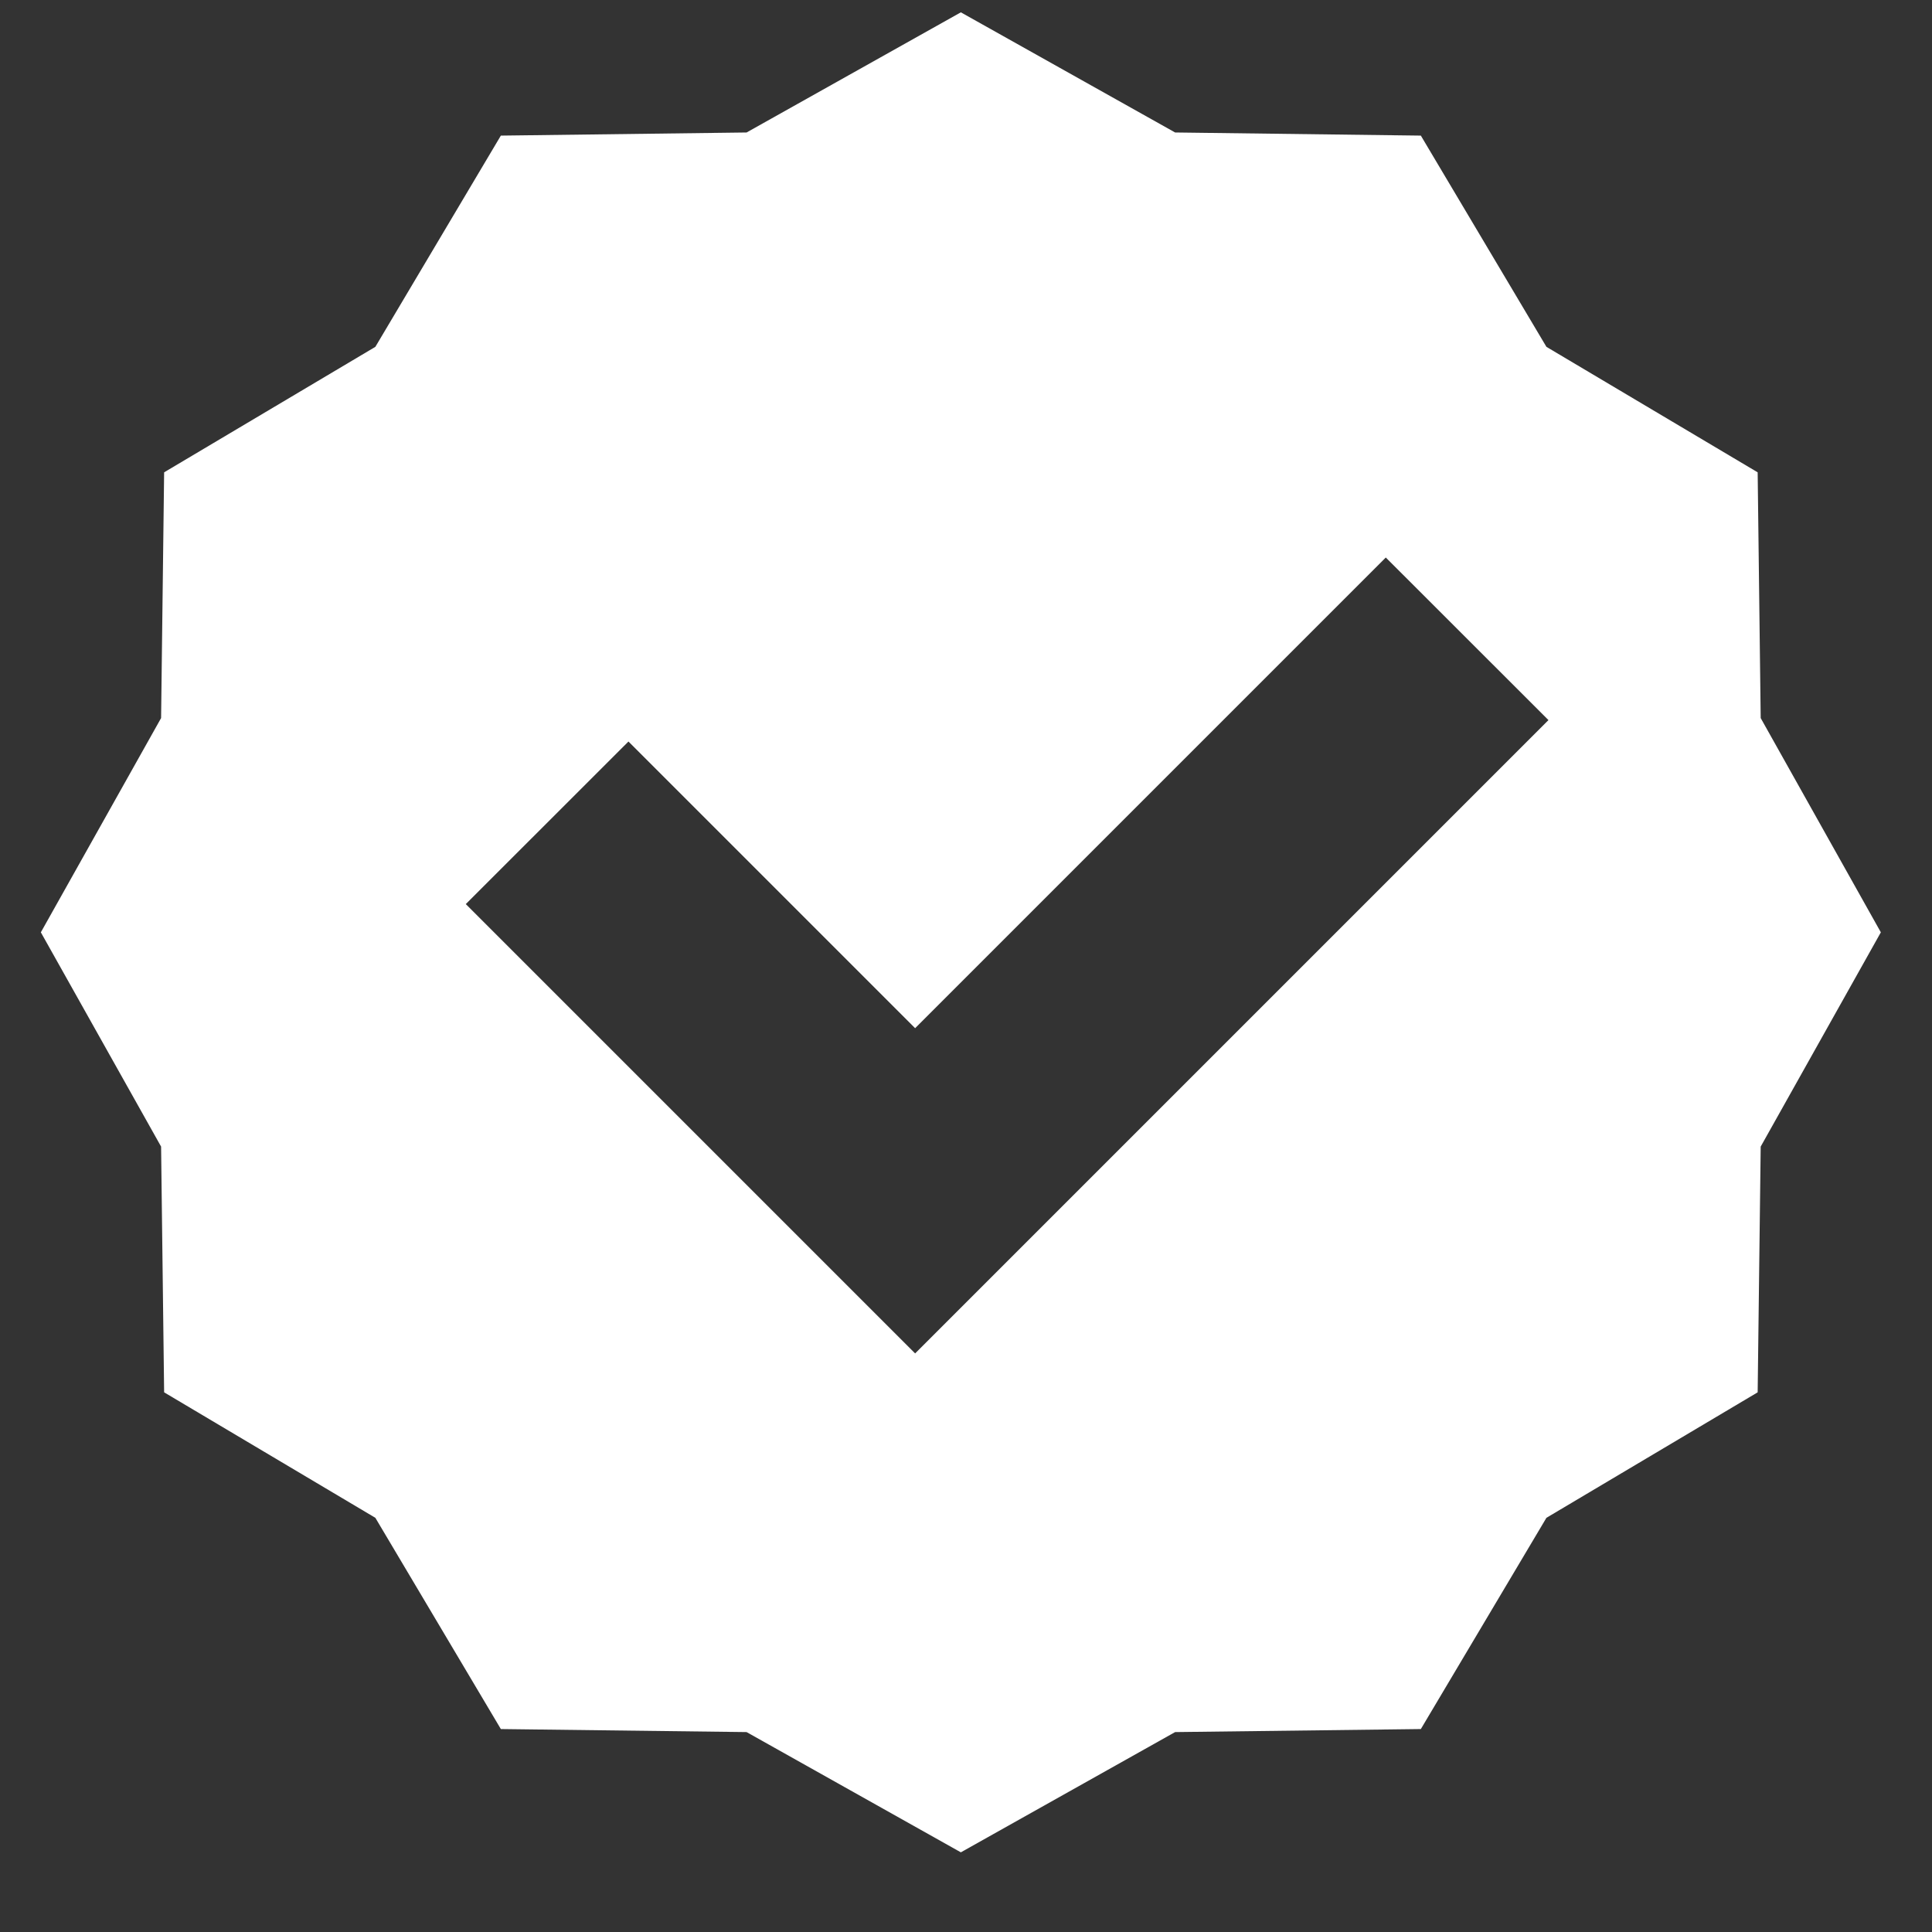<svg xmlns="http://www.w3.org/2000/svg" fill="none" viewBox="0 0 21 21" height="21" width="21">
<rect x="0" y="0" width="21" height="21" fill="#333333" stroke="none"/>
<path fill="white" d="M12.773 1.44L15.444 1.474L16.809 3.77L19.105 5.134L19.138 7.805L20.444 10.134L19.138 12.463L19.105 15.134L16.809 16.498L15.444 18.794L12.773 18.827L10.444 20.134L8.115 18.827L5.444 18.794L4.08 16.498L1.784 15.134L1.751 12.463L0.444 10.134L1.751 7.805L1.784 5.134L4.08 3.77L5.444 1.474L8.115 1.44L10.444 0.134L12.773 1.44ZM9.947 11.176L6.831 8.06L5.063 9.827L9.947 14.711L16.831 7.827L15.063 6.06L9.947 11.176Z"></path>
</svg>
